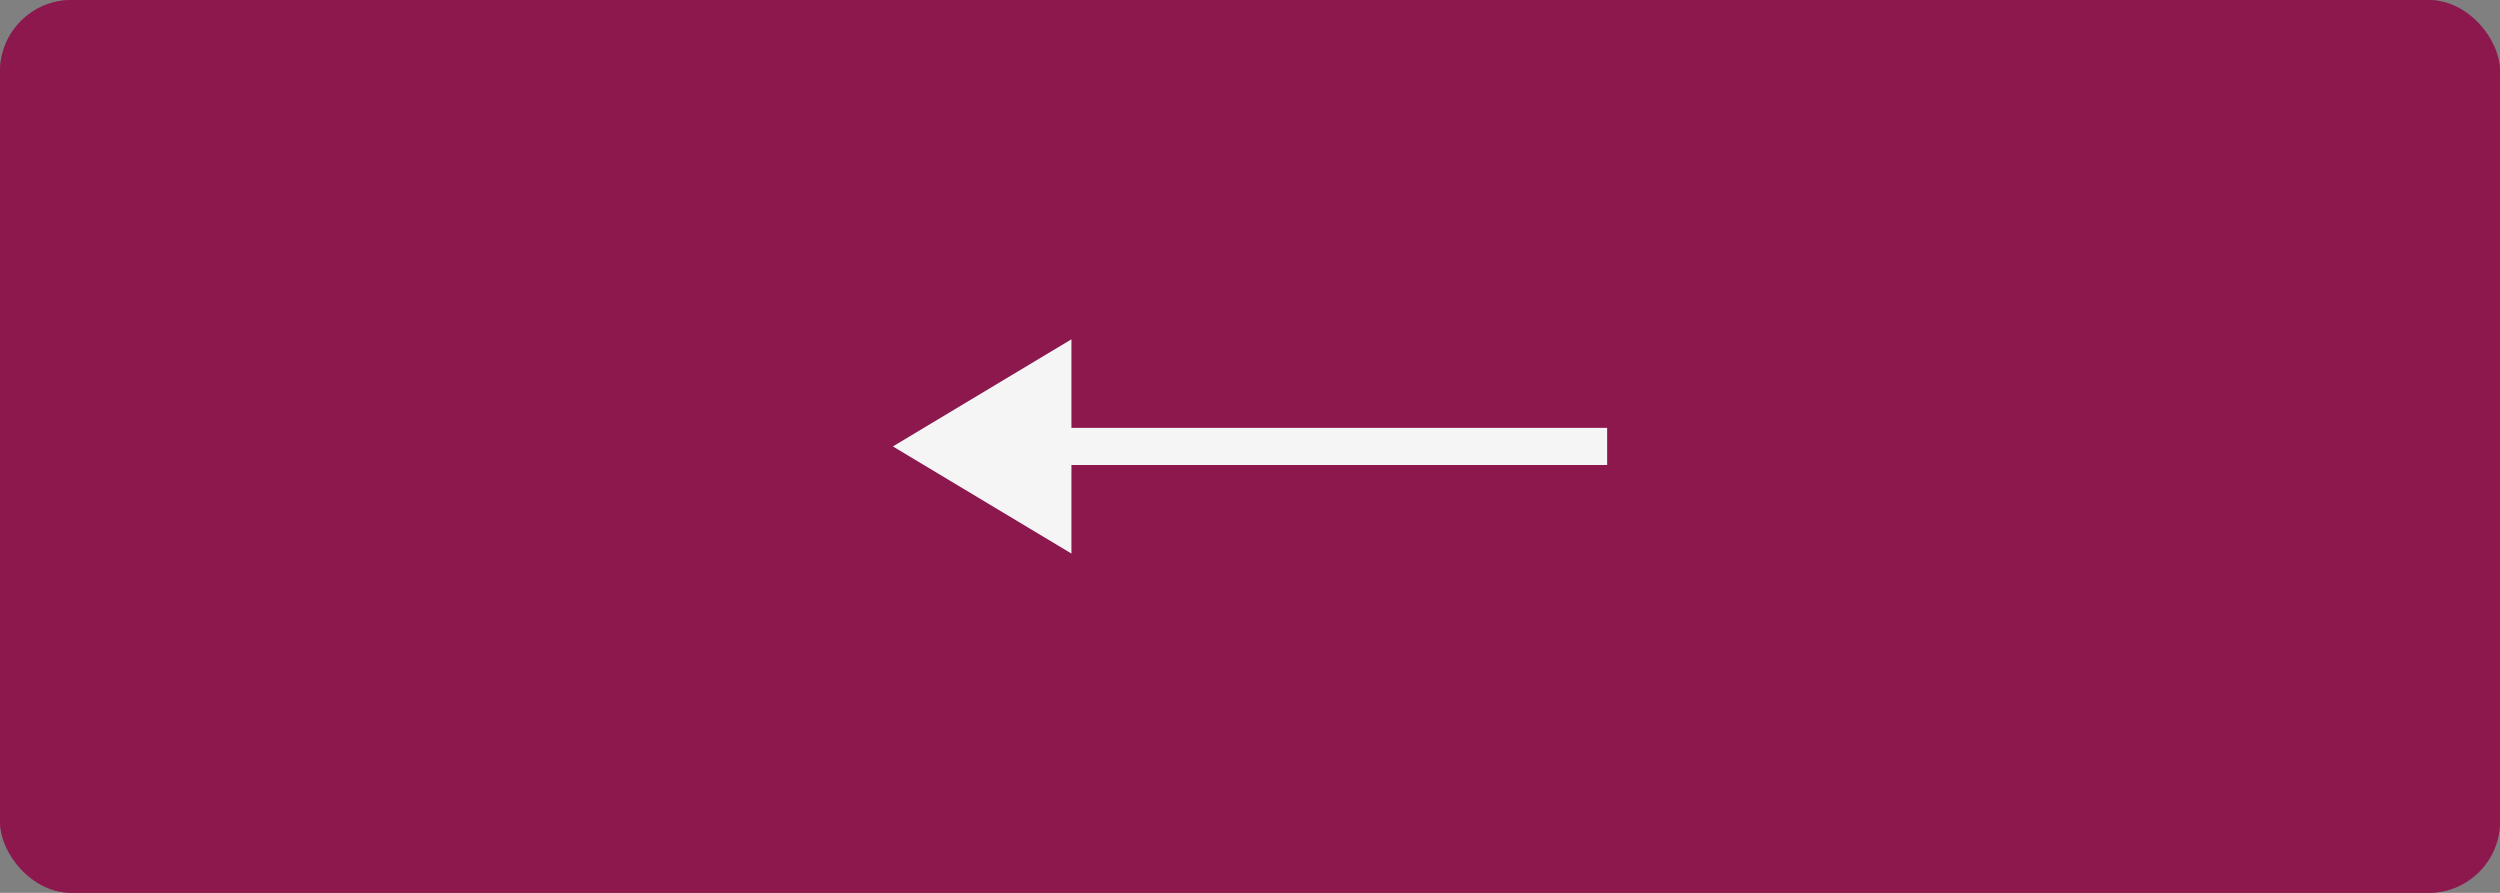<?xml version="1.0" encoding="UTF-8"?> <svg xmlns="http://www.w3.org/2000/svg" width="140" height="50" viewBox="0 0 140 50" fill="none"><rect x="0" y="0" width="140" height="50" fill="#808080" stroke="none"/><rect width="140" height="50" rx="4" fill="#8C184E"></rect><rect x="0.5" y="0.5" width="139" height="49" rx="3.5" stroke="#8C184E" stroke-opacity="0.5"></rect><path fill-rule="evenodd" clip-rule="evenodd" d="M60 19L50 25L60 31V26.039H90V23.961H60V19Z" fill="#F5F5F5"></path></svg> 